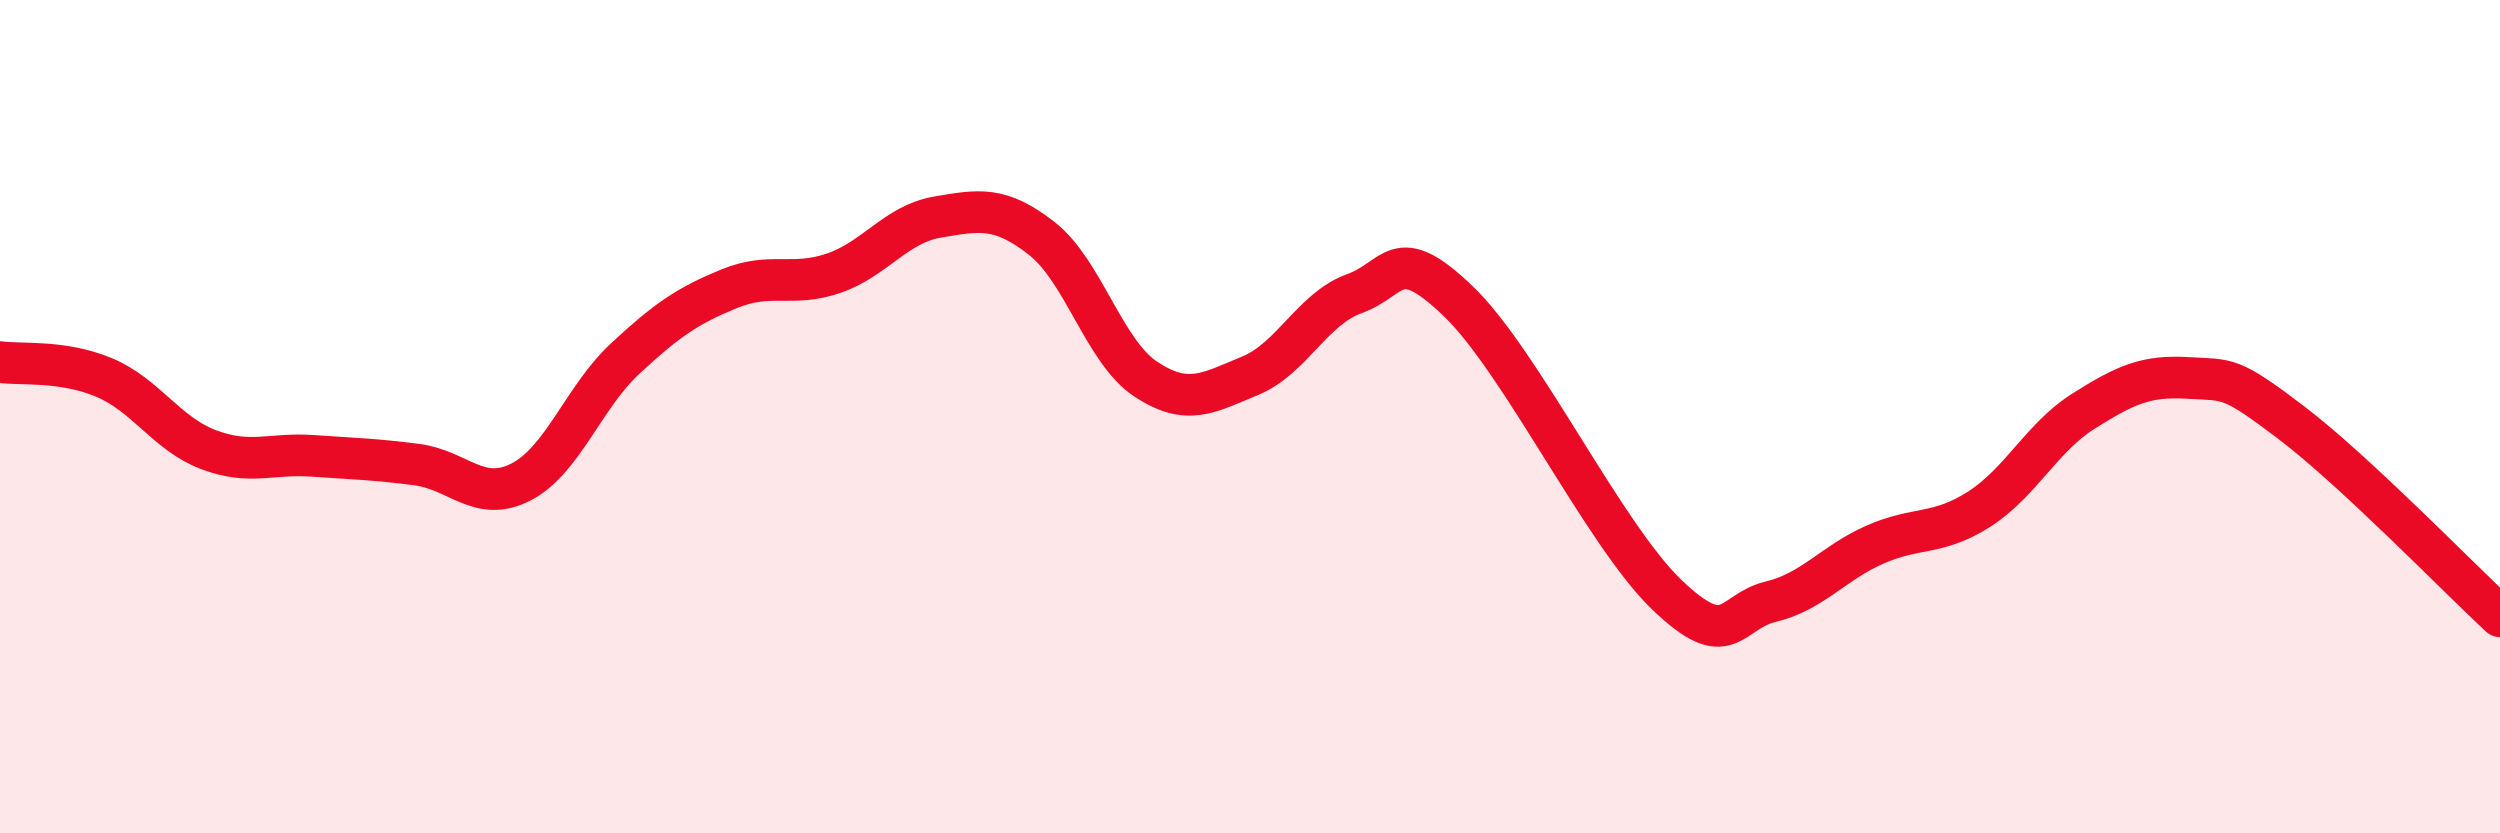 
    <svg width="60" height="20" viewBox="0 0 60 20" xmlns="http://www.w3.org/2000/svg">
      <path
        d="M 0,8.69 C 0.5,8.76 1.5,8.64 2.5,9.06 C 3.5,9.48 4,10.41 5,10.79 C 6,11.17 6.5,10.87 7.5,10.94 C 8.5,11.01 9,11.02 10,11.15 C 11,11.28 11.5,12.08 12.5,11.57 C 13.5,11.06 14,9.54 15,8.61 C 16,7.68 16.5,7.34 17.5,6.93 C 18.5,6.52 19,6.9 20,6.56 C 21,6.22 21.5,5.38 22.5,5.21 C 23.5,5.04 24,4.94 25,5.72 C 26,6.5 26.5,8.44 27.5,9.1 C 28.5,9.76 29,9.43 30,9.02 C 31,8.61 31.5,7.41 32.5,7.05 C 33.5,6.69 33.5,5.79 35,7.23 C 36.5,8.67 38.5,12.83 40,14.27 C 41.5,15.71 41.5,14.68 42.5,14.44 C 43.5,14.2 44,13.51 45,13.07 C 46,12.63 46.5,12.86 47.5,12.22 C 48.5,11.58 49,10.5 50,9.87 C 51,9.24 51.5,9.01 52.5,9.07 C 53.5,9.13 53.5,9.01 55,10.15 C 56.5,11.29 59,13.86 60,14.79L60 20L0 20Z"
        fill="#EB0A25"
        opacity="0.1"
        stroke-linecap="round"
        stroke-linejoin="round"
      />
      <path
        d="M 0,8.69 C 0.5,8.76 1.5,8.64 2.5,9.06 C 3.5,9.48 4,10.41 5,10.79 C 6,11.17 6.5,10.87 7.5,10.94 C 8.5,11.01 9,11.02 10,11.15 C 11,11.28 11.5,12.08 12.5,11.57 C 13.5,11.06 14,9.54 15,8.61 C 16,7.68 16.5,7.34 17.5,6.93 C 18.5,6.52 19,6.9 20,6.56 C 21,6.22 21.5,5.38 22.5,5.21 C 23.5,5.04 24,4.94 25,5.72 C 26,6.5 26.5,8.44 27.5,9.1 C 28.5,9.76 29,9.43 30,9.02 C 31,8.61 31.5,7.41 32.5,7.05 C 33.5,6.69 33.5,5.79 35,7.23 C 36.5,8.67 38.5,12.83 40,14.27 C 41.5,15.71 41.5,14.68 42.5,14.44 C 43.5,14.2 44,13.51 45,13.07 C 46,12.63 46.5,12.86 47.5,12.22 C 48.5,11.58 49,10.5 50,9.87 C 51,9.24 51.5,9.01 52.5,9.07 C 53.5,9.13 53.5,9.01 55,10.15 C 56.5,11.29 59,13.86 60,14.79"
        stroke="#EB0A25"
        stroke-width="1"
        fill="none"
        stroke-linecap="round"
        stroke-linejoin="round"
      />
    </svg>
  